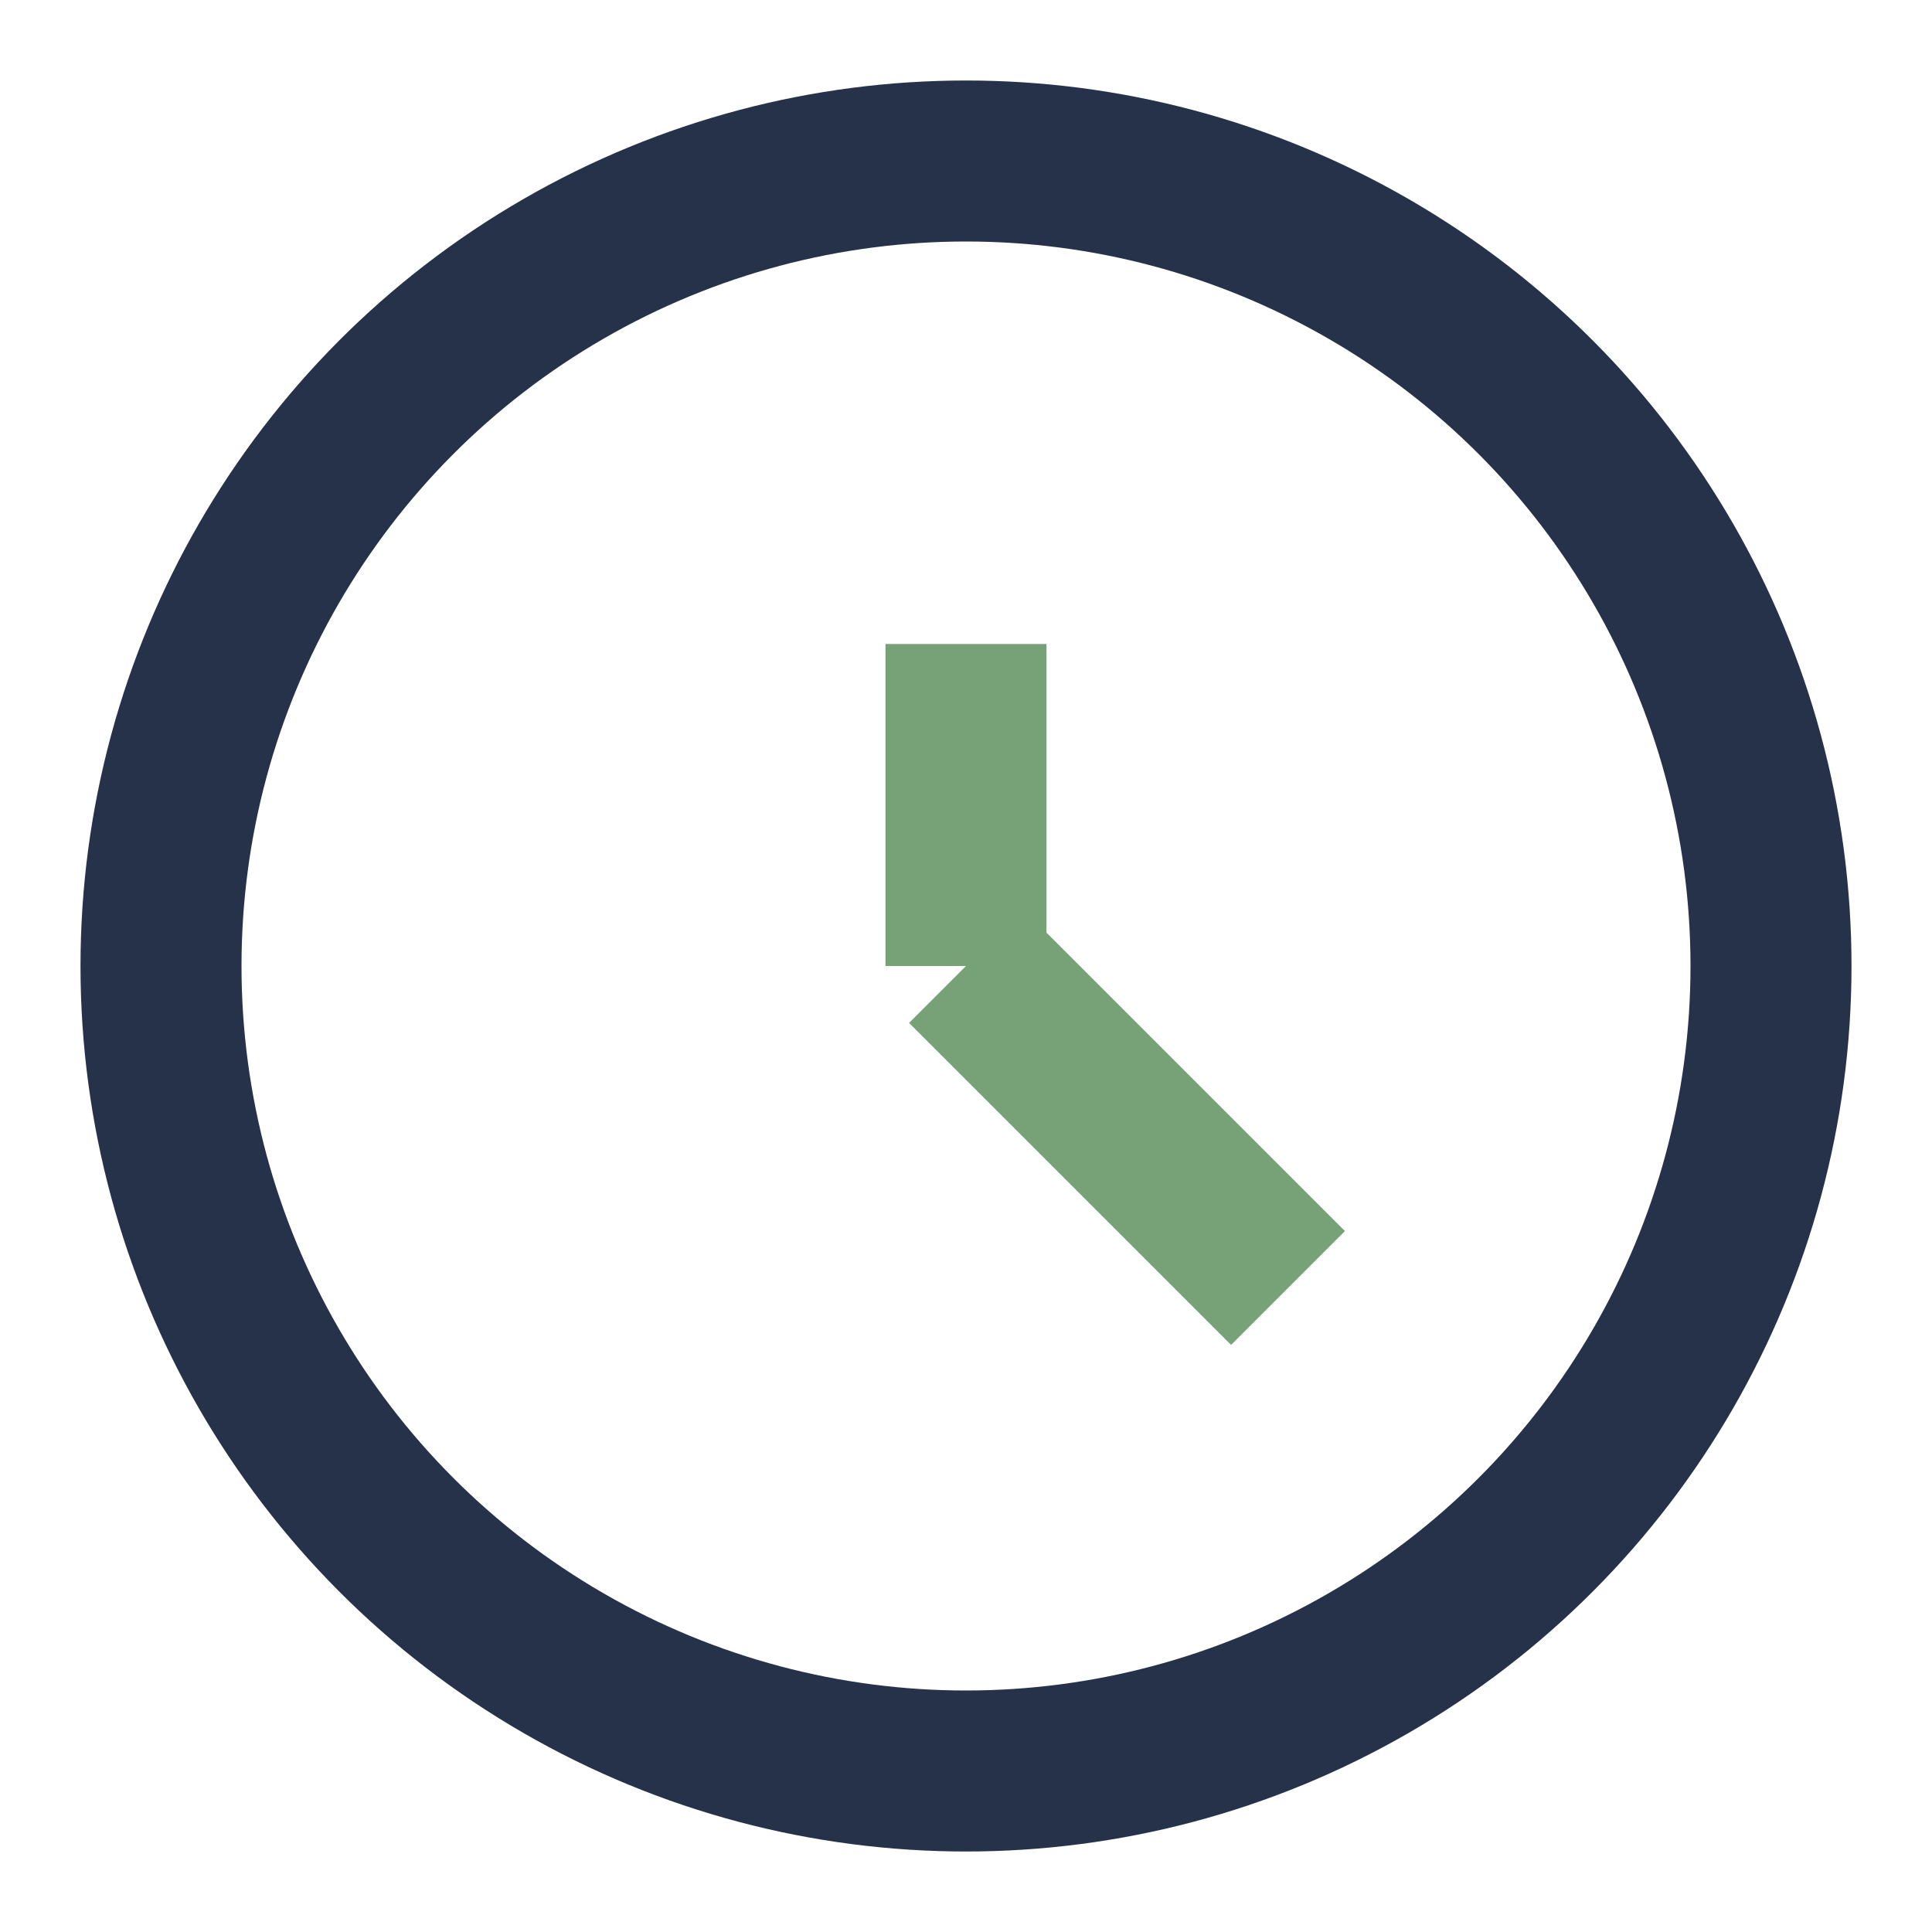 <?xml version="1.0" encoding="UTF-8"?>
<svg xmlns="http://www.w3.org/2000/svg" width="24" height="24" viewBox="0 0 24 24"><circle cx="12" cy="12" r="10" fill="none" stroke="#253249" stroke-width="2"/><path d="M12 12V8M12 12l4 4" stroke="#77A176" stroke-width="2" fill="none"/></svg>